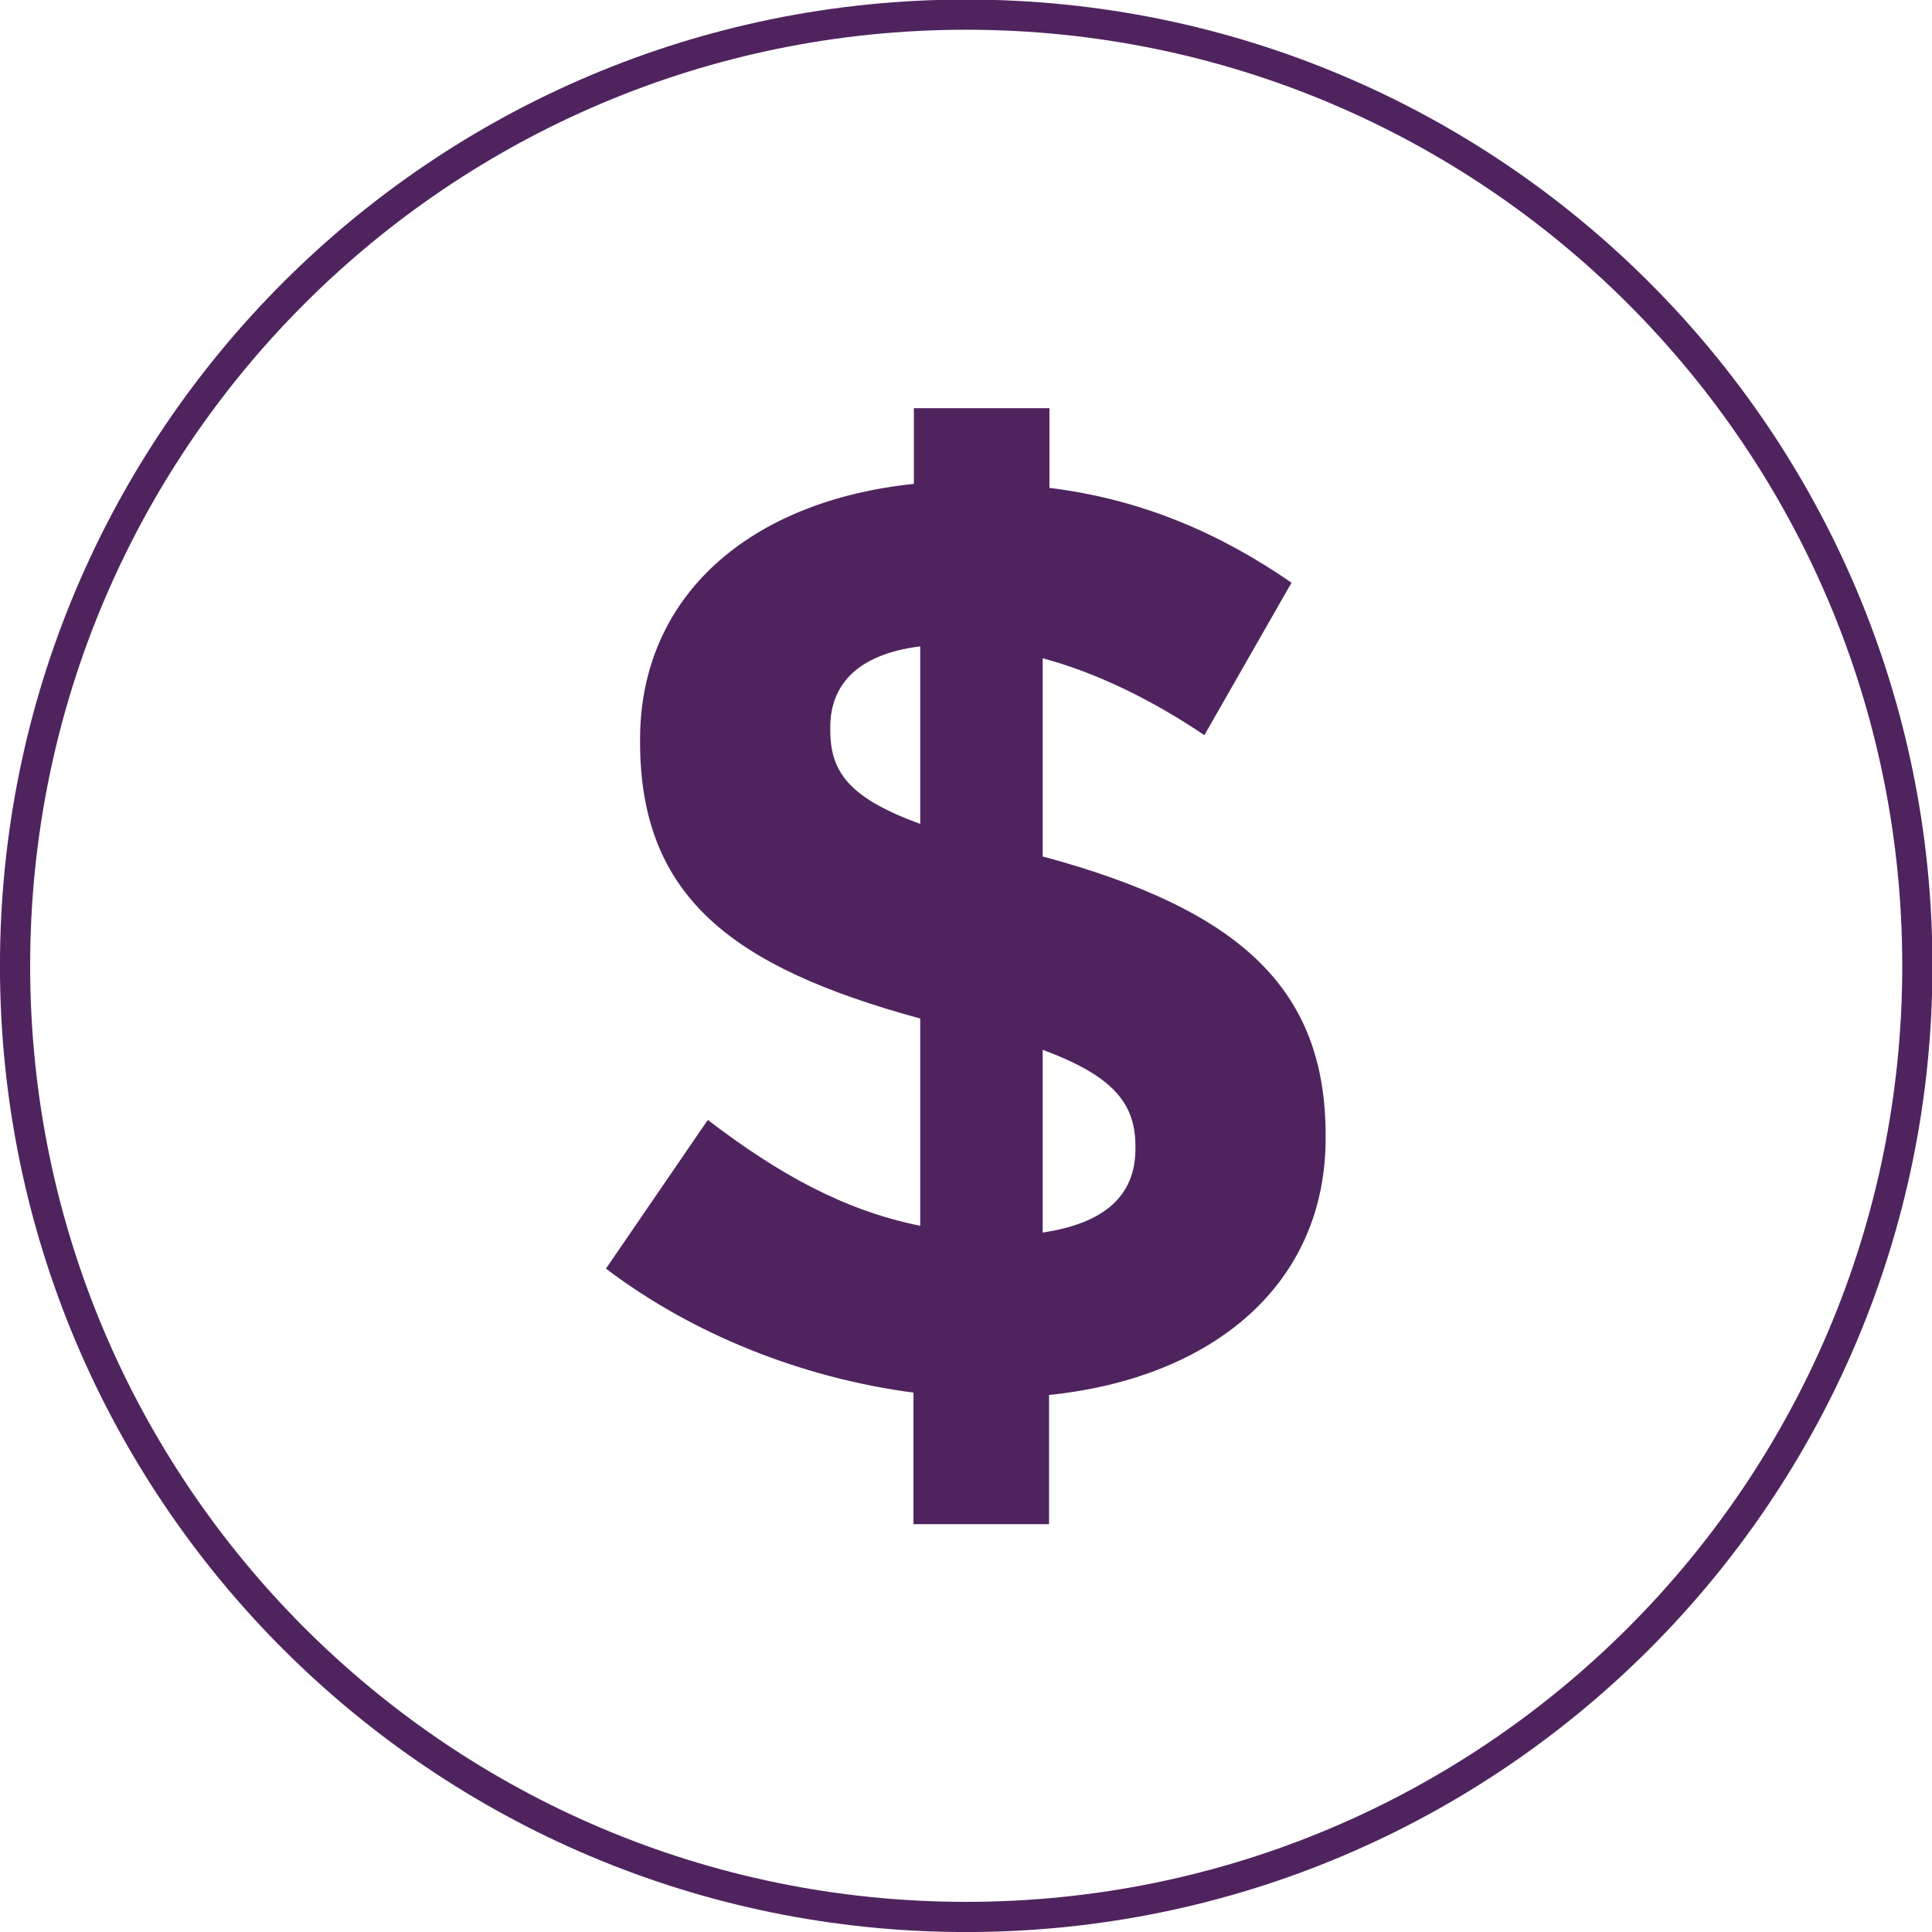 <svg width="48" height="48" viewBox="0 0 48 48" fill="none" xmlns="http://www.w3.org/2000/svg">
<g clip-path="url(#clip0_154_5674)">
<path d="M20.628 18.137V18.068C20.628 17.034 21.277 16.256 22.863 16.059V20.47C21.081 19.82 20.628 19.171 20.628 18.137ZM28.209 28.475V28.544C28.209 29.716 27.431 30.395 25.905 30.622V26.082C27.658 26.732 28.209 27.412 28.209 28.475ZM32.098 14.484C30.316 13.253 28.377 12.406 26.073 12.121V10.142H22.705V12.022C18.619 12.446 15.902 14.809 15.902 18.373V18.432C15.902 22.292 18.206 24.035 22.863 25.305V30.454C20.953 30.07 19.328 29.154 17.585 27.825L15.055 31.518C17.191 33.142 19.919 34.235 22.695 34.599V37.868H26.063V34.658C30.149 34.235 32.935 31.902 32.935 28.278V28.209C32.935 24.576 30.828 22.607 25.905 21.278V16.355C27.234 16.709 28.623 17.388 29.922 18.265L32.089 14.474L32.098 14.484Z" fill="#4F245E"/>
<path d="M24.005 47.626C37.056 47.626 47.636 37.046 47.636 23.995C47.636 10.944 37.056 0.364 24.005 0.364C10.954 0.364 0.374 10.944 0.374 23.995C0.374 37.046 10.954 47.626 24.005 47.626Z" stroke="#4F245E" stroke-width="0.75"/>
</g>
<defs>
<clipPath id="clip0_154_5674">
<rect width="48" height="48" fill="white"/>
</clipPath>
</defs>
</svg>
